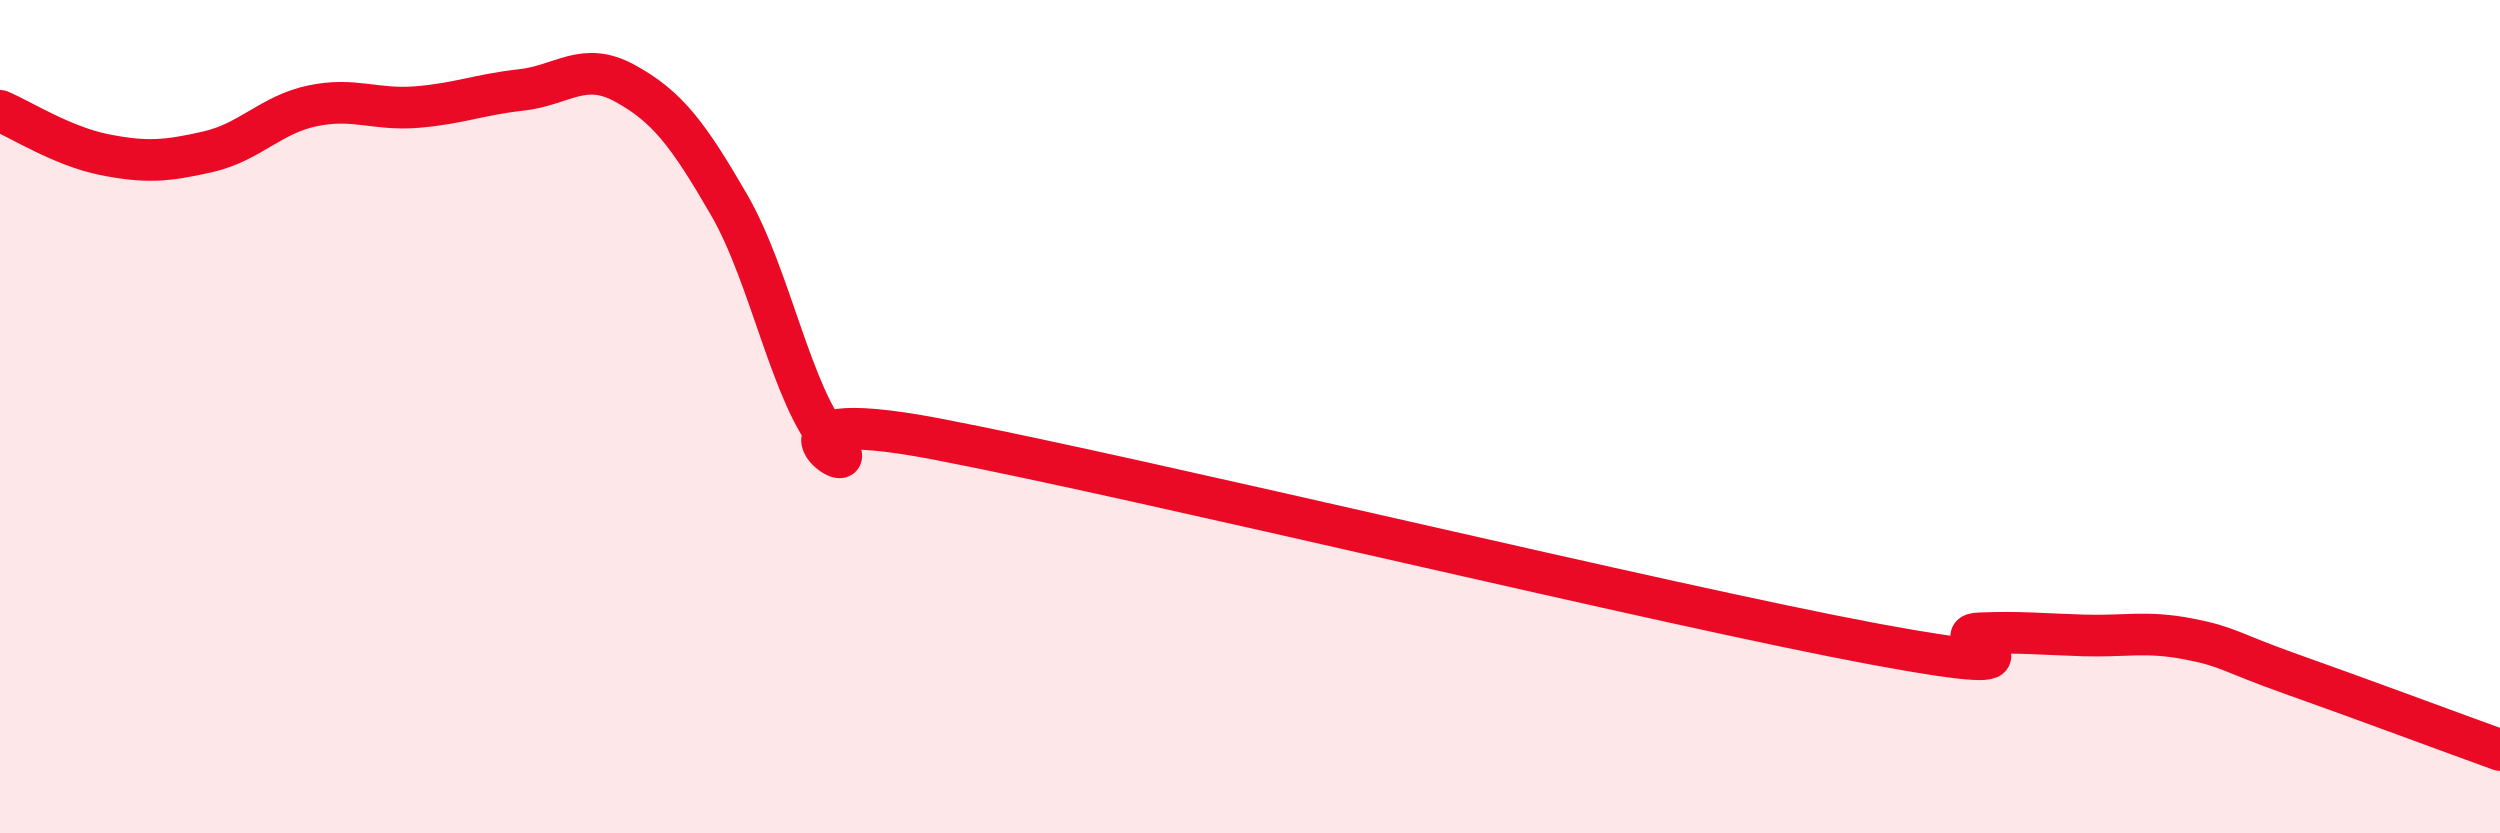 
    <svg width="60" height="20" viewBox="0 0 60 20" xmlns="http://www.w3.org/2000/svg">
      <path
        d="M 0,2.66 C 0.5,2.87 1.5,3.51 2.5,3.71 C 3.5,3.91 4,3.87 5,3.64 C 6,3.41 6.5,2.75 7.5,2.54 C 8.5,2.33 9,2.65 10,2.57 C 11,2.49 11.5,2.27 12.5,2.16 C 13.5,2.05 14,1.45 15,2 C 16,2.55 16.5,3.19 17.5,4.92 C 18.5,6.65 19,9.53 20,10.65 C 21,11.77 17.5,9.58 22.5,10.54 C 27.5,11.5 40,14.53 45,15.46 C 50,16.39 46.5,15.24 47.5,15.2 C 48.5,15.16 49,15.22 50,15.25 C 51,15.28 51.5,15.14 52.5,15.33 C 53.5,15.52 53.5,15.65 55,16.18 C 56.5,16.71 59,17.64 60,18L60 20L0 20Z"
        fill="#EB0A25"
        opacity="0.1"
        stroke-linecap="round"
        stroke-linejoin="round"
      />
      <path
        d="M 0,2.66 C 0.5,2.87 1.5,3.51 2.5,3.71 C 3.5,3.91 4,3.87 5,3.64 C 6,3.41 6.5,2.75 7.5,2.54 C 8.5,2.33 9,2.65 10,2.57 C 11,2.49 11.5,2.27 12.5,2.16 C 13.5,2.05 14,1.45 15,2 C 16,2.55 16.5,3.19 17.5,4.92 C 18.5,6.65 19,9.53 20,10.65 C 21,11.77 17.5,9.58 22.5,10.54 C 27.5,11.5 40,14.53 45,15.46 C 50,16.39 46.5,15.24 47.5,15.2 C 48.5,15.16 49,15.22 50,15.25 C 51,15.28 51.5,15.14 52.5,15.33 C 53.5,15.52 53.5,15.65 55,16.18 C 56.5,16.71 59,17.64 60,18"
        stroke="#EB0A25"
        stroke-width="1"
        fill="none"
        stroke-linecap="round"
        stroke-linejoin="round"
      />
    </svg>
  